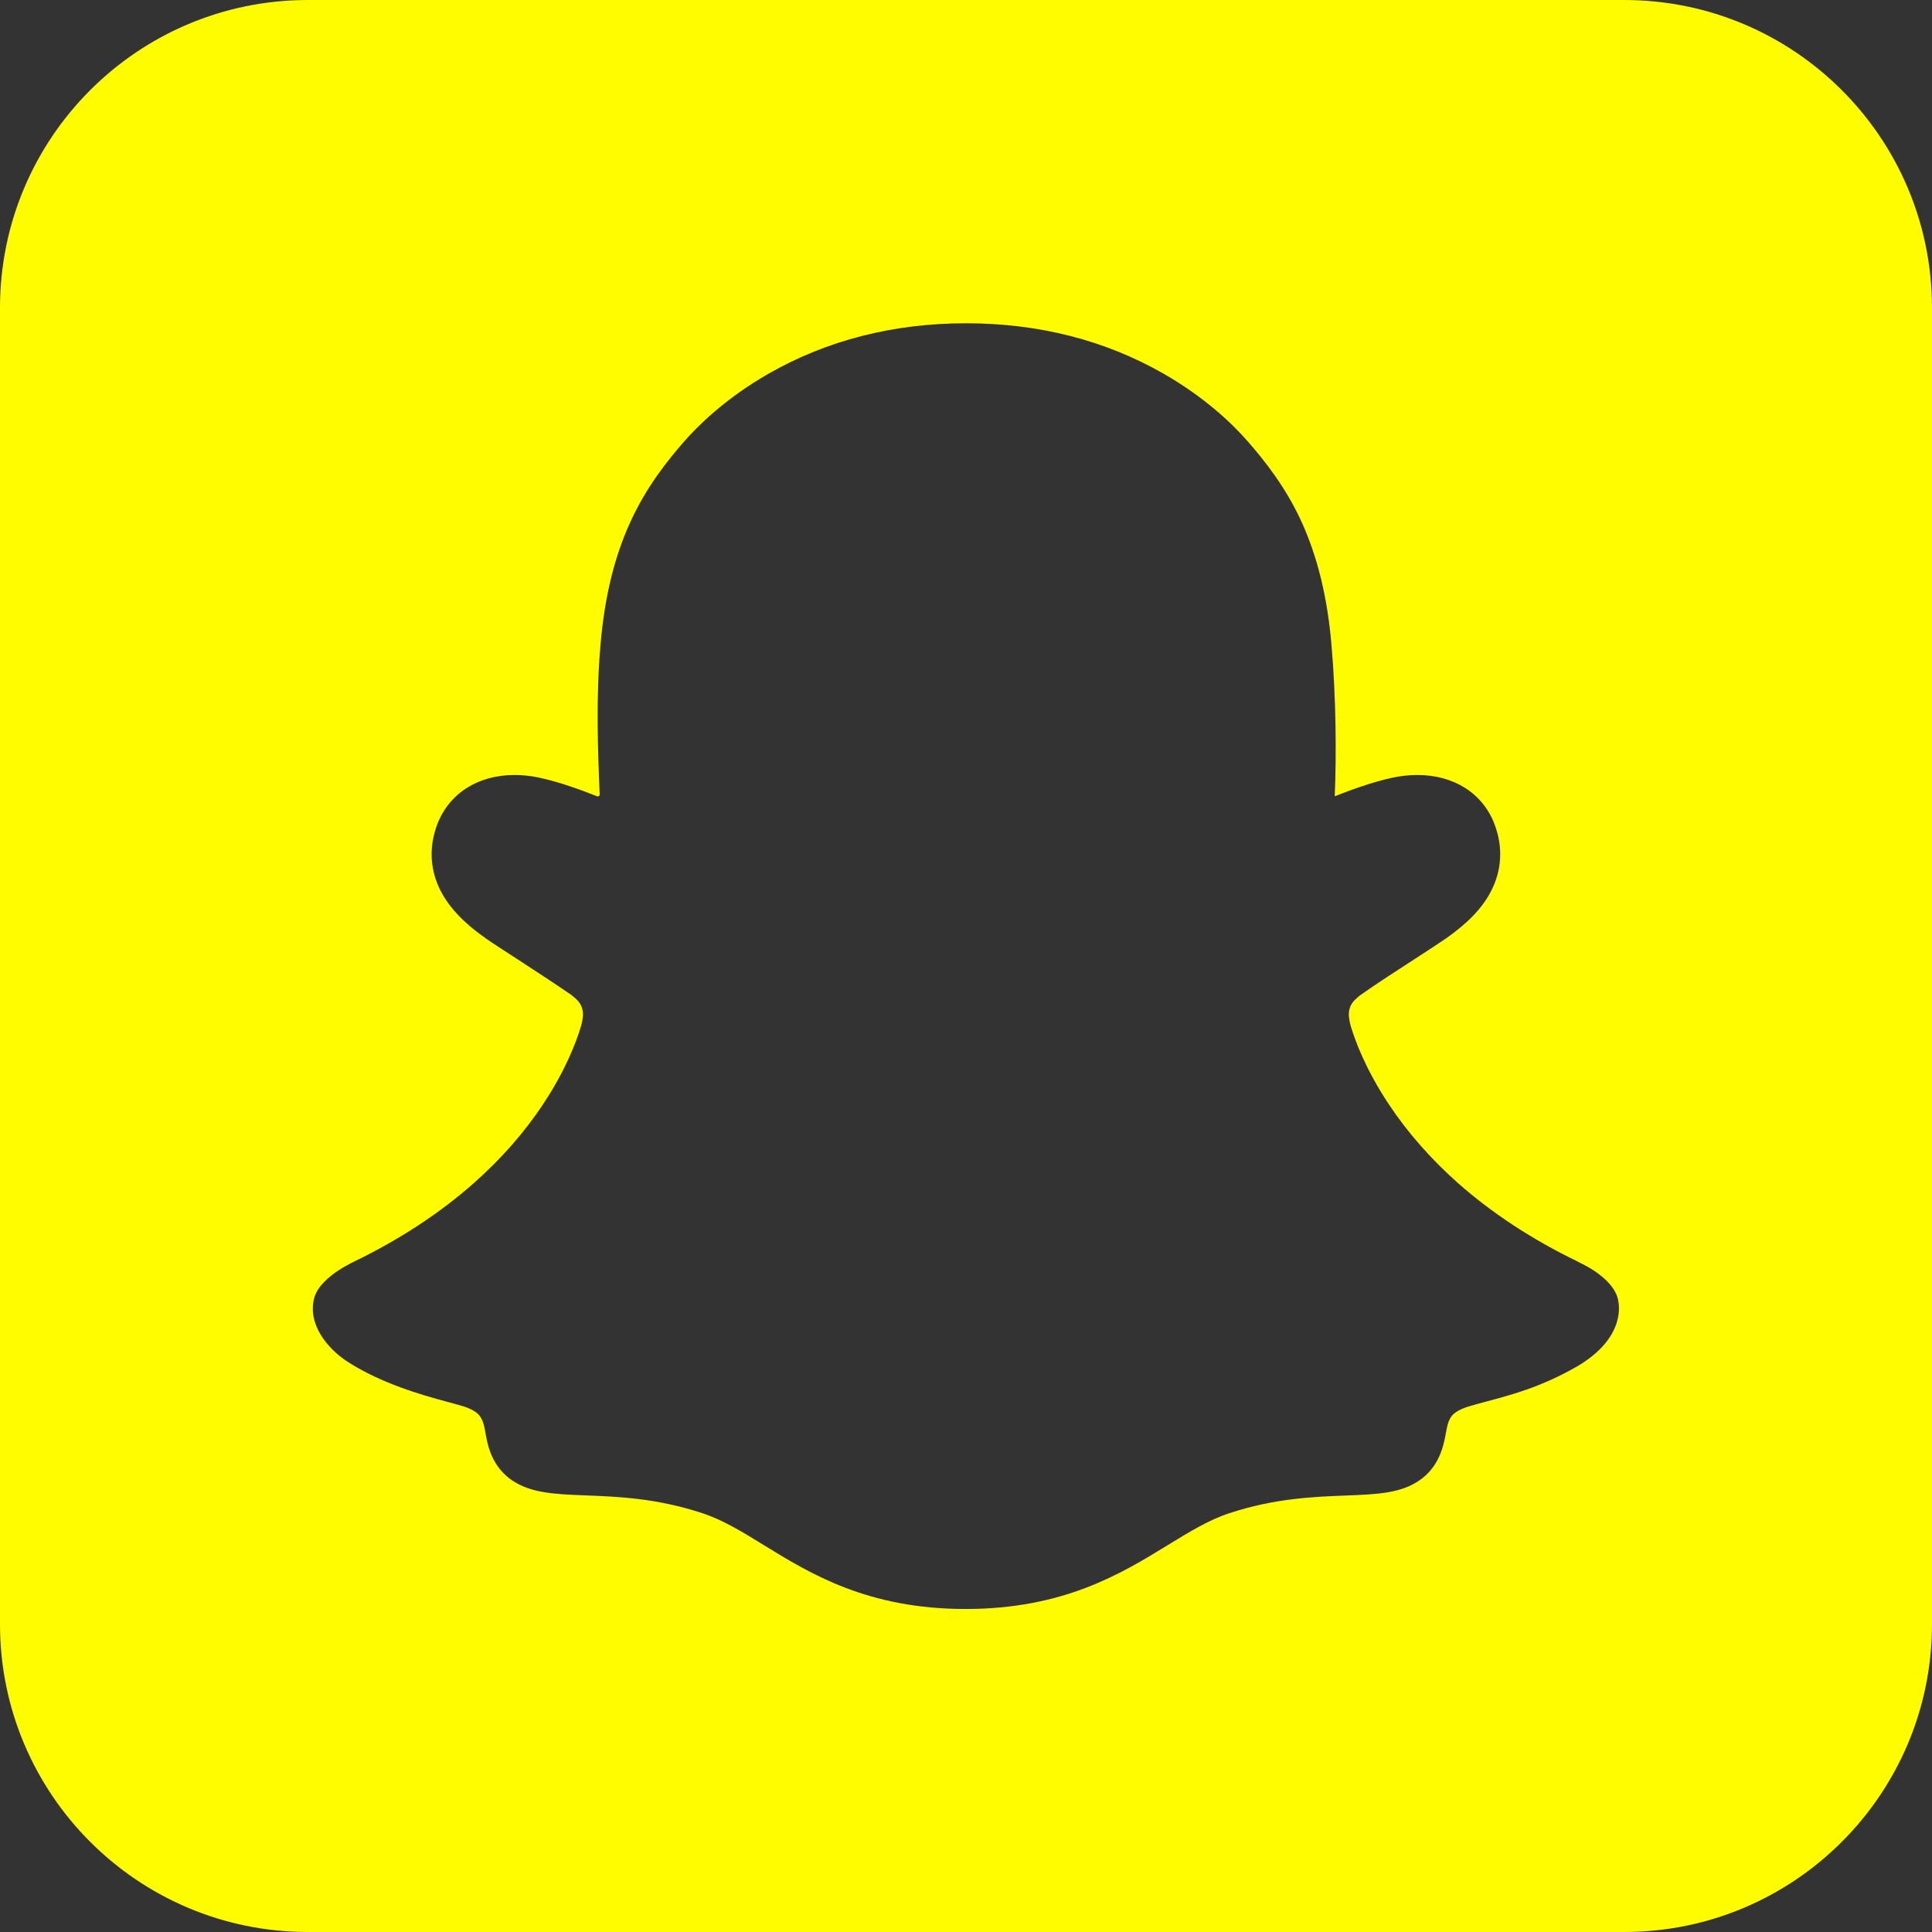 <svg width="533.333" height="533.333" viewBox="0 0 533.333 533.333" fill="none" xmlns="http://www.w3.org/2000/svg" xmlns:xlink="http://www.w3.org/1999/xlink">
	<rect x="0" y="0" width="533.333" height="533.333" fill="#333333" stroke="none"/>
	<desc>
			Created with Pixso.
	</desc>
	<defs>
		<clipPath id="clip2_301">
			<rect id="snapchat-logo.wine_" width="1200" height="800" transform="translate(-2254.753 -901.901)" fill="white" fill-opacity="0"/>
		</clipPath>
	</defs>
	<path id="Убрать верхний слой" d="M533.333 84.988C533.333 38.047 495.278 0 448.353 0L84.988 0C38.055 0 0 38.047 0 84.988L0 448.353C0 495.279 38.056 533.333 84.988 533.333L448.353 533.333C495.278 533.333 533.333 495.278 533.333 448.353L533.333 84.988ZM437.39 349.223C437.39 349.223 444.912 352.891 446.484 358.092C447.756 362.246 446.933 370.629 434.882 377.477C424.89 383.128 416.657 385.187 410.108 386.946C408.199 387.47 406.478 387.919 404.944 388.405C403.933 388.742 401.762 389.603 400.79 390.838C399.667 392.26 399.442 394.019 399.068 395.965C398.395 399.894 396.935 405.134 391.845 408.651C386.606 412.281 379.982 412.506 371.562 412.843C362.767 413.179 351.84 413.592 339.303 417.745C333.615 419.617 328.413 422.835 322.35 426.54C309.552 434.399 293.609 444.166 266.552 444.166C239.532 444.166 223.702 434.436 210.979 426.614C204.915 422.872 199.639 419.617 193.838 417.708C181.301 413.554 170.374 413.142 161.579 412.805C153.159 412.468 146.535 412.206 141.295 408.614C136.543 405.32 134.934 400.568 134.223 396.714C133.773 394.431 133.623 392.41 132.352 390.763C131.341 389.453 128.983 388.555 128.048 388.256C126.551 387.806 124.904 387.358 123.07 386.871C116.521 385.112 105.219 381.894 95.939 375.906C90.287 372.238 84.712 365.39 86.807 358.092C88.229 353.153 95.714 349.335 95.714 349.335C96.462 348.886 97.173 348.549 97.772 348.25C110.309 342.188 121.424 334.89 130.78 326.62C138.302 319.957 144.738 312.66 149.903 304.839C156.115 295.52 159.072 287.662 160.382 283.32C161.167 280.326 161.055 279.204 160.456 277.707C159.895 276.285 158.098 274.937 157.575 274.563C153.309 271.607 146.684 267.303 142.605 264.646C138.975 262.289 135.832 260.268 134.035 258.995C128.16 254.878 124.155 250.687 121.761 246.159C118.692 240.32 118.318 233.884 120.712 227.559C123.969 219.027 131.94 213.937 142.044 213.937C144.327 213.937 146.647 214.199 148.93 214.685C154.73 215.958 160.232 218.016 164.835 219.813C165.209 219.962 165.546 219.7 165.546 219.326C165.022 206.752 164.499 192.643 165.771 178.011C166.893 164.8 169.587 153.723 174.041 144.03C178.495 134.3 184.295 127.115 188.824 121.913C192.341 117.871 200.087 110.05 212.213 103.127C228.343 93.92 246.643 89.242 266.664 89.242C286.723 89.242 305.061 93.92 321.153 103.127C332.604 109.676 340.201 116.973 344.505 121.913C349.033 127.115 354.834 134.3 359.287 144.03C363.703 153.723 366.435 164.838 367.558 178.011C368.831 192.568 368.943 208.399 368.456 219.813C373.059 218.016 378.561 215.958 384.361 214.685C386.681 214.199 389.001 213.937 391.247 213.937C401.388 213.937 409.359 219.027 412.579 227.559C414.973 233.884 414.599 240.321 411.53 246.159C409.172 250.687 405.131 254.879 399.256 258.995C397.422 260.268 394.316 262.288 390.685 264.646C386.494 267.34 379.683 271.756 375.454 274.751C374.781 275.312 373.322 276.471 372.834 277.707C372.236 279.166 372.124 280.289 372.834 283.096C374.107 287.399 377.063 295.333 383.388 304.839C388.553 312.623 394.99 319.957 402.511 326.619C411.867 334.89 422.982 342.188 435.519 348.25C436.042 348.512 436.679 348.849 437.39 349.223Z" clip-rule="evenodd" fill="#FFFC00" fill-opacity="1" fill-rule="evenodd"/>
</svg>
